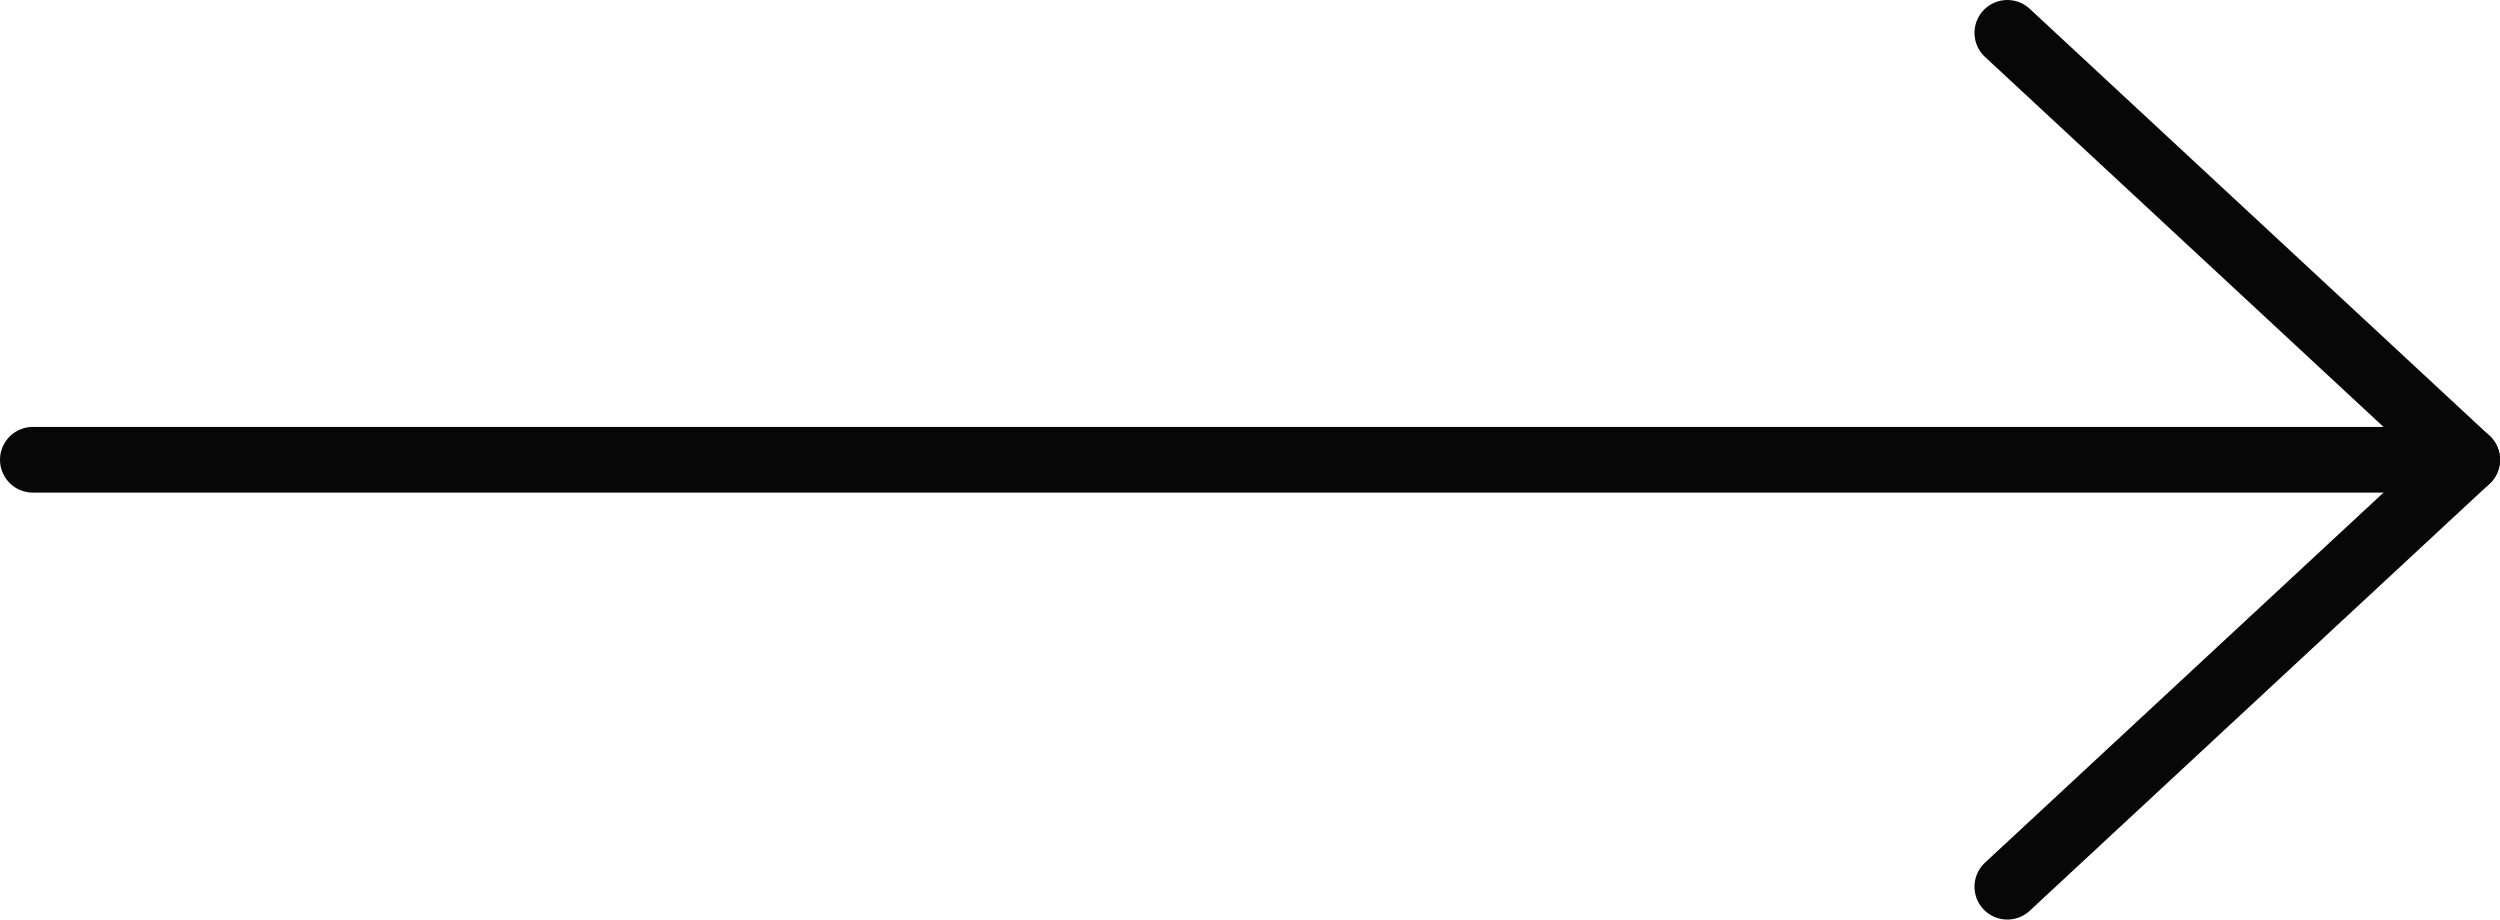 <?xml version="1.0" encoding="UTF-8"?> <svg xmlns="http://www.w3.org/2000/svg" viewBox="0 0 97.116 35.721"> <g id="Слой_2" data-name="Слой 2"> <g id="Layer_1" data-name="Layer 1"> <polyline points="77.978 1.276 95.84 17.86 77.978 34.446" style="fill:none;stroke:#070707;stroke-linecap:round;stroke-linejoin:round;stroke-width:2.552px"></polyline> <line x1="95.84" y1="17.86" x2="1.276" y2="17.86" style="fill:none;stroke:#070707;stroke-linecap:round;stroke-linejoin:round;stroke-width:2.552px"></line> </g> </g> </svg> 